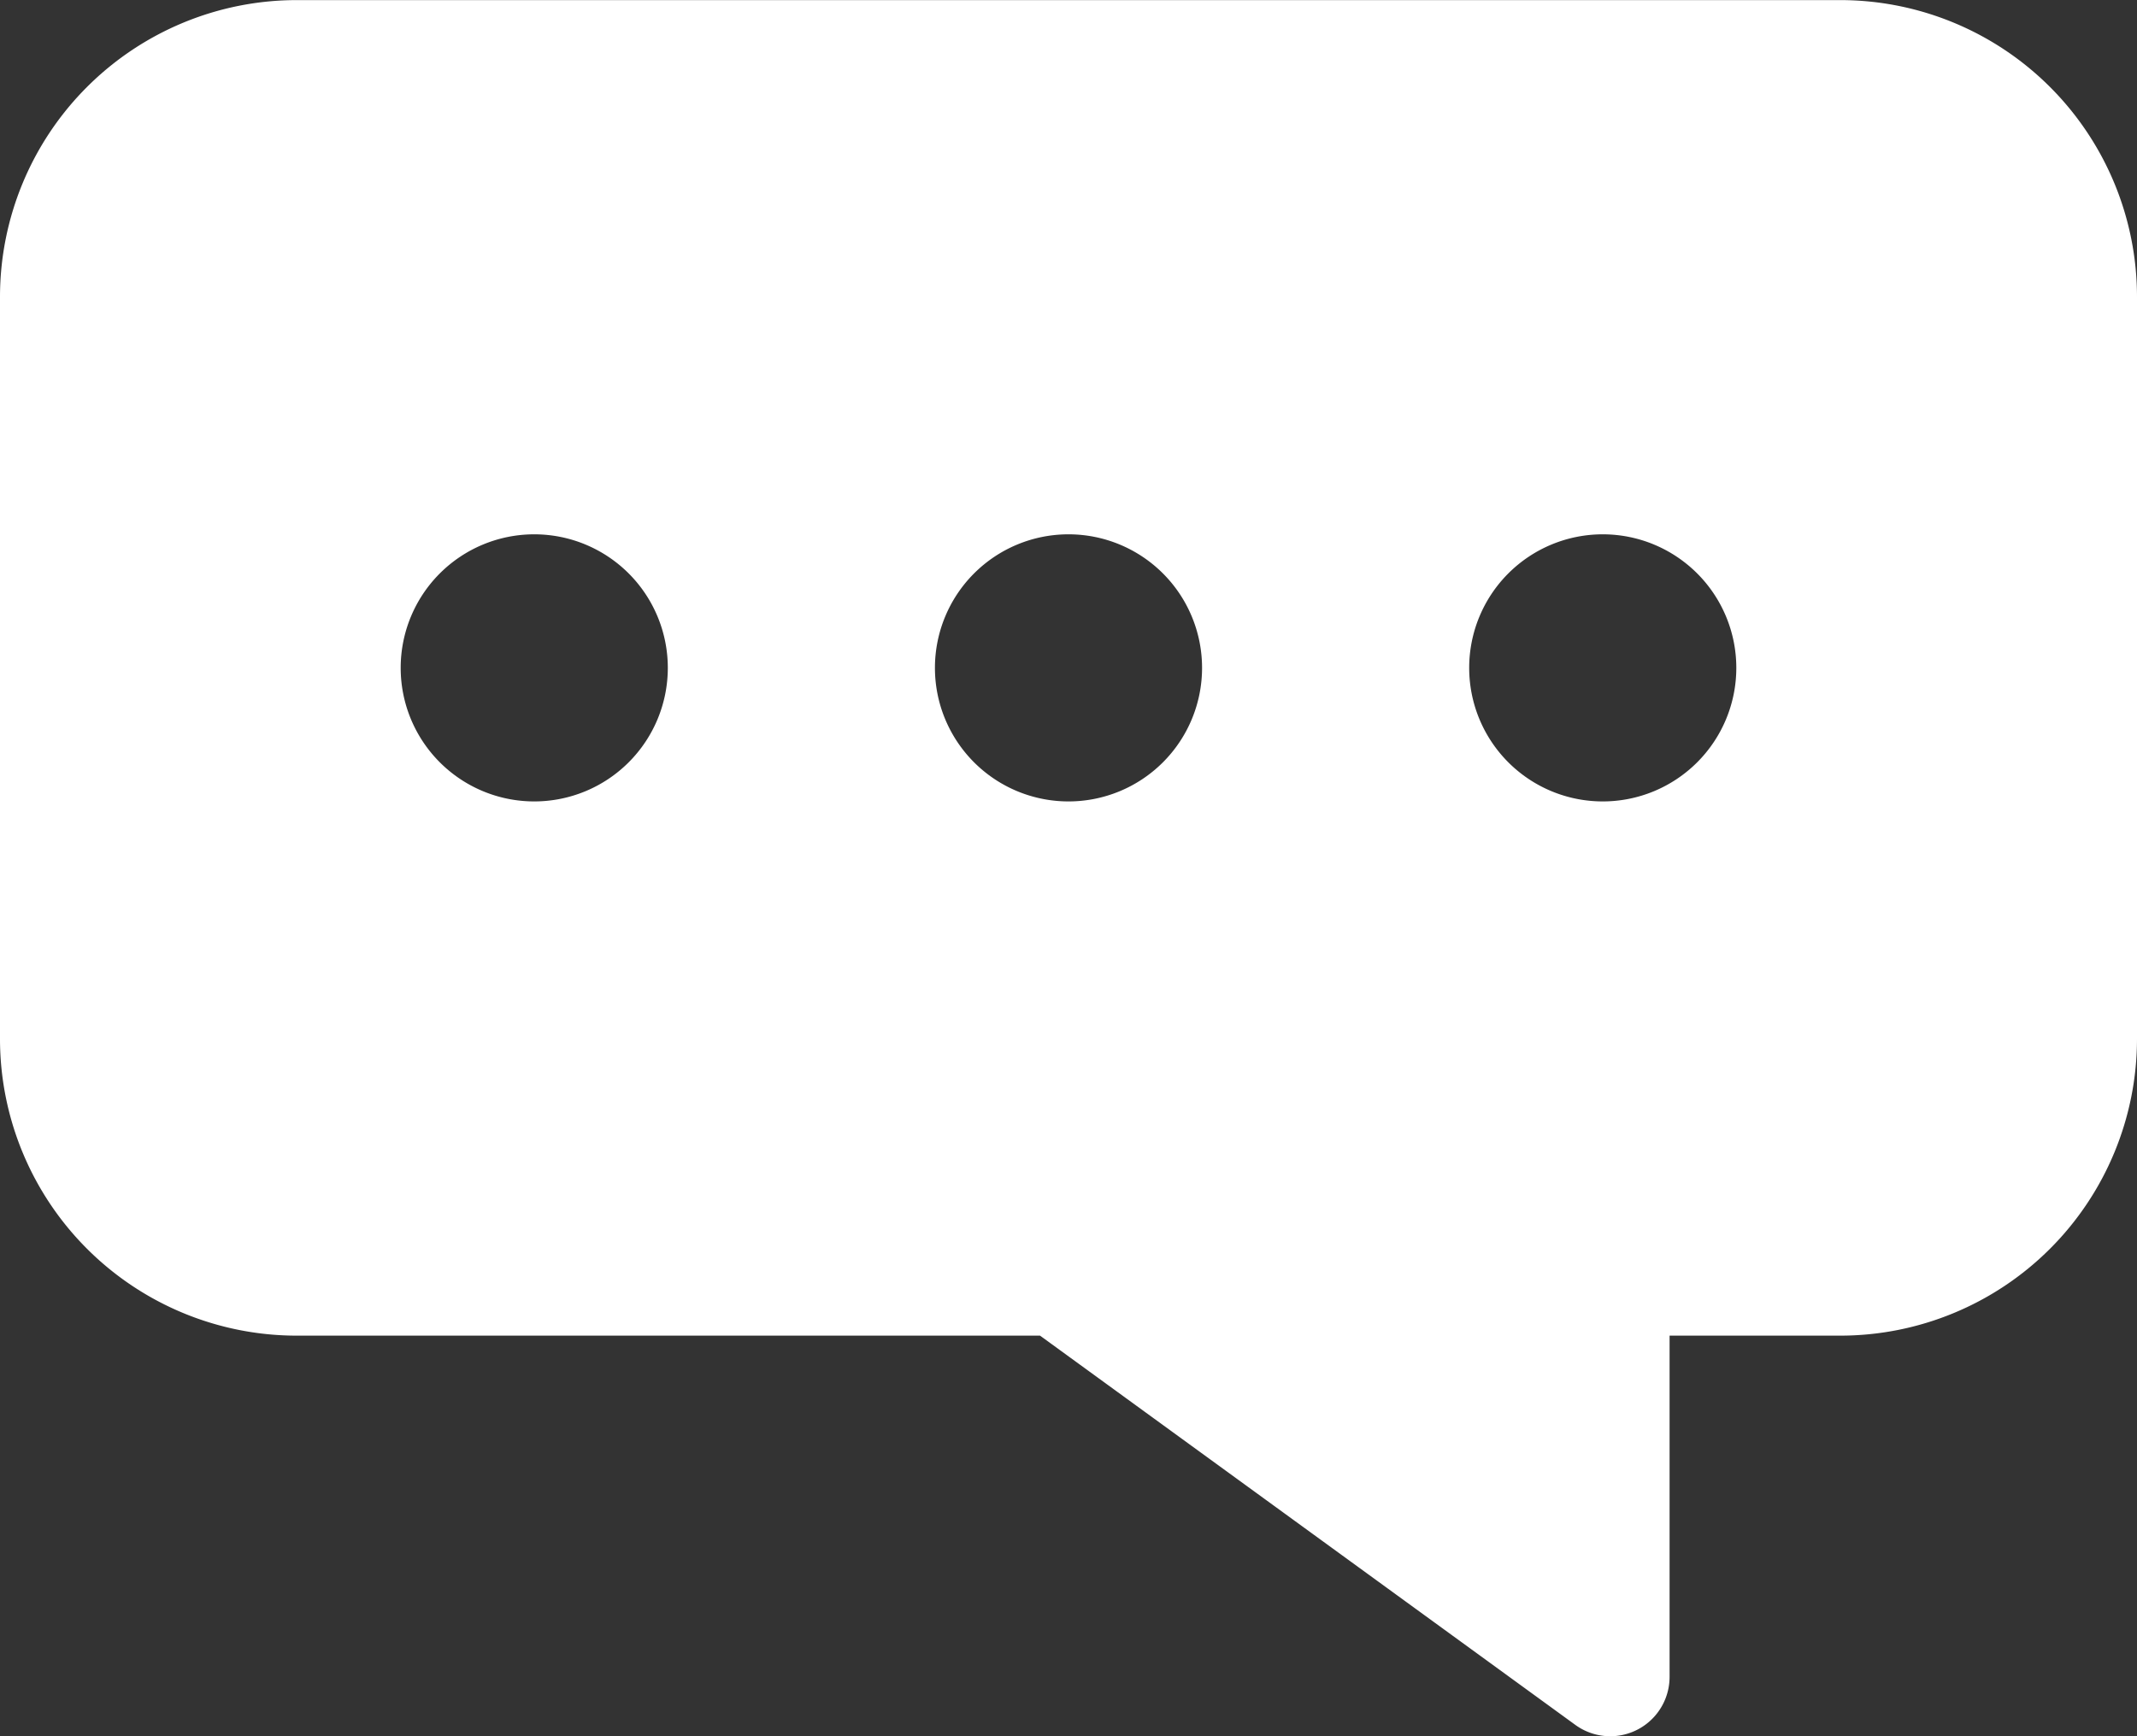 <svg xmlns="http://www.w3.org/2000/svg" width="22" height="17.875" viewBox="0 0 22 17.875">
  <rect x="0" y="0" width="22" height="17.875" fill="#333333" stroke="none"/>
  <g id="グループ_10045" data-name="グループ 10045" transform="translate(-532 -6927.746)">
    <path id="パス_3687" data-name="パス 3687" d="M4122.945,3897h-15.889a3.056,3.056,0,0,0-3.056,3.056v7.639a3.056,3.056,0,0,0,3.056,3.055h7.651l5.51,4.007a.611.611,0,0,0,.971-.494v-3.513h1.757a3.056,3.056,0,0,0,3.055-3.055v-7.639A3.056,3.056,0,0,0,4122.945,3897Zm-7.945,5.5a1.375,1.375,0,1,1-1.375,1.375A1.375,1.375,0,0,1,4115,3902.5Zm-5.5,2.75a1.375,1.375,0,1,1,1.375-1.375A1.375,1.375,0,0,1,4109.5,3905.25Zm11,0a1.375,1.375,0,1,1,1.375-1.375A1.375,1.375,0,0,1,4120.5,3905.25Z" transform="translate(-3572 3030.747)" fill="#fff"/>
  </g>
</svg>
